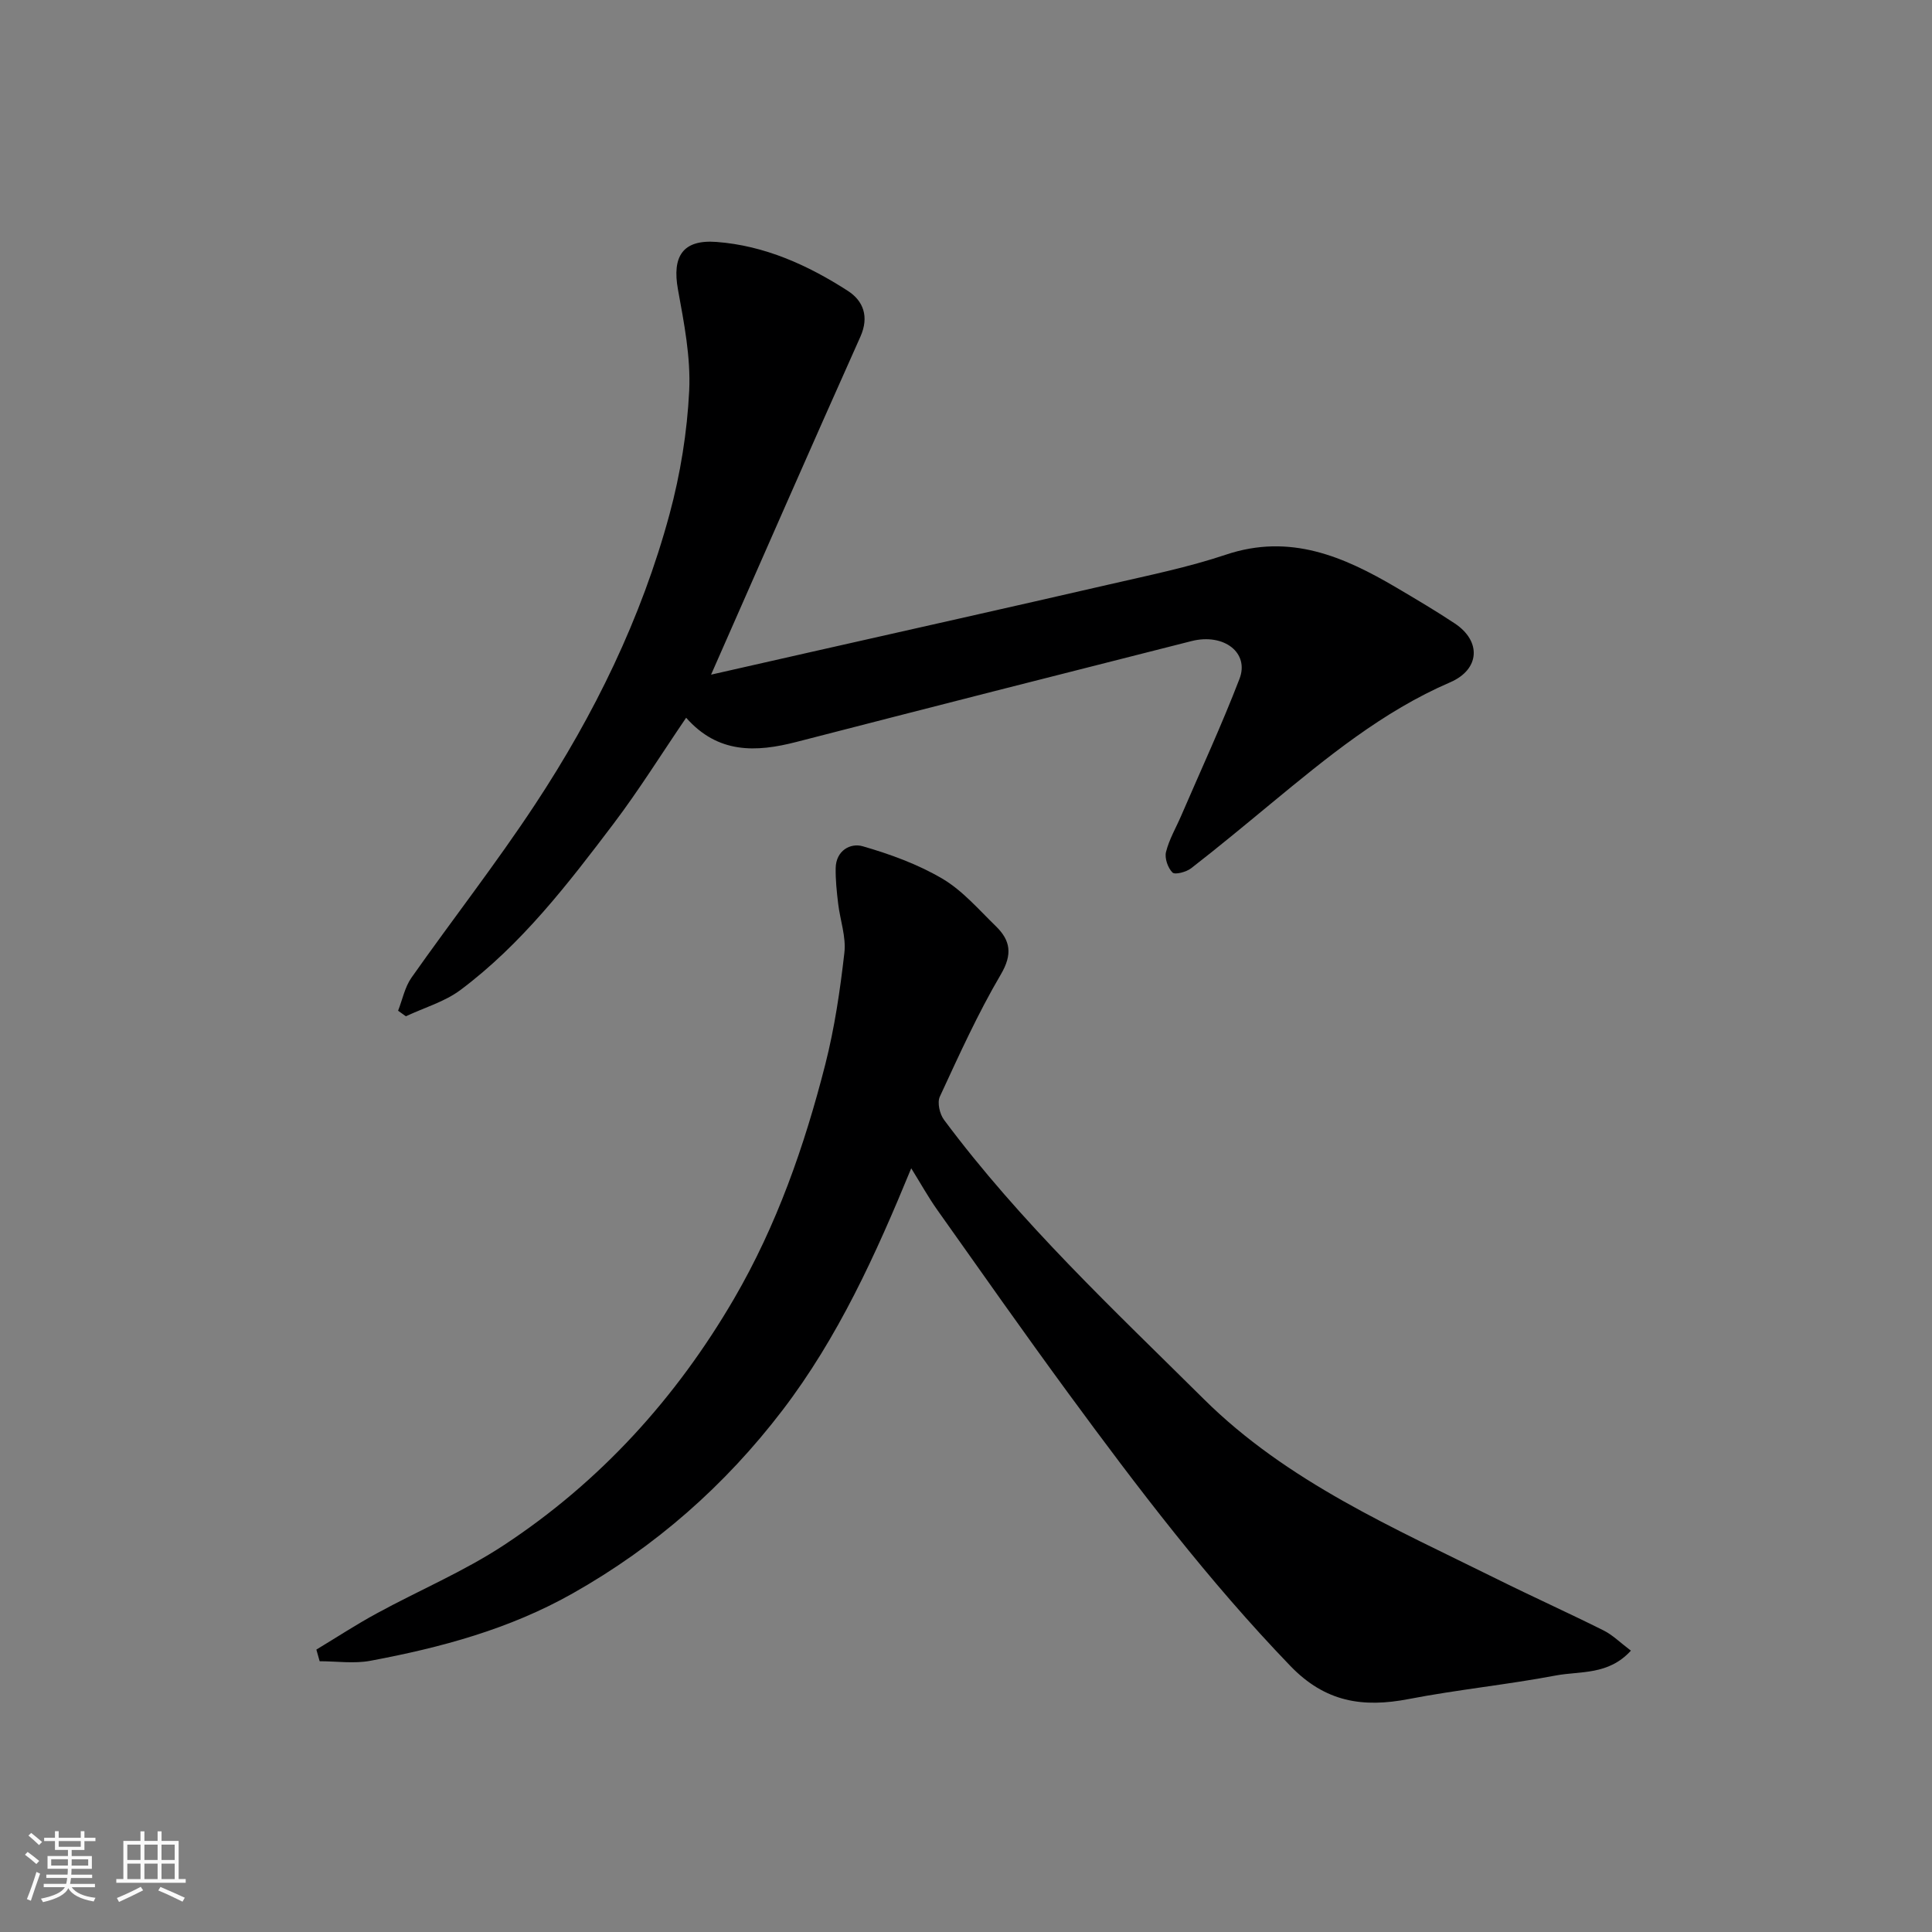 <svg enable-background="new 0 0 400 400" viewBox="0 0 400 400" xmlns="http://www.w3.org/2000/svg"><rect x="0" y="0" width="400" height="400" fill="#808080" stroke="none"/><path d="m5.17 384 .55-.58c.85.61 1.65 1.24 2.4 1.87l-.59.64c-.83-.73-1.62-1.38-2.36-1.93m1.22 9.53-.82-.34c.71-1.76 1.37-3.64 1.98-5.63.24.13.5.25.76.36-.6 1.67-1.24 3.54-1.92 5.61m-.5-13.5.57-.54c.56.44 1.31 1.06 2.26 1.87l-.64.64c-.68-.66-1.41-1.32-2.19-1.97m3.25.46h2.24v-1.36h.77v1.36h4.57v-1.36h.76v1.36h2.28v.69h-2.28v1.84h-2.64v1.26h4.18v2.64h-4.21c0 .45-.02.86-.05 1.21h4.32v.69h-4.38c-.04.34-.1.75-.19 1.22h5.15v.69h-4.82c.87 1.19 2.51 1.92 4.93 2.19-.17.31-.3.57-.37.76-2.77-.49-4.52-1.41-5.26-2.76-.56 1.26-2.3 2.23-5.24 2.9-.12-.24-.26-.48-.43-.72 2.73-.55 4.38-1.34 4.96-2.38h-4.38v-.69h4.65c.1-.38.17-.79.21-1.22h-4.32v-.69h4.4c.03-.34.05-.75.05-1.21h-4.2v-2.64h4.23v-1.26h-2.69v-1.84h-2.24zm1.46 4.46v1.29h3.45c.01-.4.02-.57.01-.53v-.32-.45h-3.46zm1.55-2.59h4.57v-1.19h-4.57zm6.11 2.59h-3.42v.77c-.01.19-.01.37-.02.53h3.44z" fill="#fafafa"/><path d="m32.63 379.16h.82v1.98h3.54v7.89h1.46v.78h-14.37v-.78h1.46v-7.89h3.54v-1.98h.82v1.98h2.73zm-3.49 11.48.5.73c-1.61.82-3.28 1.63-5 2.41-.13-.27-.28-.55-.44-.82 1.75-.72 3.4-1.49 4.94-2.32m-2.78-5.55h2.73v-3.18h-2.73zm0 3.95h2.73v-3.2h-2.73zm3.54-3.95h2.73v-3.18h-2.73zm0 3.95h2.73v-3.2h-2.73zm7.89 4.68c-1.84-.92-3.51-1.7-5.02-2.32l.45-.73c1.89.8 3.57 1.55 5.04 2.23zm-1.62-11.81h-2.73v3.18h2.73zm-2.73 7.13h2.73v-3.2h-2.73z" fill="#fafafa"/><g fill="#000001"><path d="m337.66 341.75c-4.67 5.13-10.48 4.19-15.53 5.14-10.11 1.91-20.38 2.93-30.48 4.88-9.48 1.83-17.27.65-24.5-6.86-16.94-17.58-31.63-36.91-46.01-56.51-9.17-12.5-18.08-25.19-27.05-37.85-1.87-2.63-3.44-5.47-5.43-8.67-7.37 17.94-15.16 35.06-26.69 50.14-11.89 15.55-26.26 28.19-43.39 37.87-13.13 7.42-27.32 11.23-41.91 13.96-3.38.63-6.99.09-10.49.09-.23-.8-.45-1.61-.68-2.41 4.17-2.51 8.25-5.19 12.53-7.51 8.75-4.77 18.05-8.68 26.33-14.14 19.91-13.11 35.62-30.41 47.62-51 8.83-15.16 14.58-31.61 18.89-48.52 1.92-7.55 3.07-15.35 3.95-23.11.38-3.3-.89-6.77-1.29-10.17-.29-2.45-.56-4.93-.51-7.39.08-3.57 3.03-5.22 5.6-4.48 5.68 1.64 11.41 3.72 16.48 6.71 4.18 2.46 7.53 6.39 11.08 9.84 3.03 2.95 3.49 5.8 1.03 9.99-4.77 8.11-8.67 16.75-12.63 25.3-.57 1.23-.03 3.6.87 4.8 15.8 21.23 35.07 39.25 53.76 57.79 17.31 17.18 39.42 26.72 60.81 37.33 7.29 3.62 14.71 6.96 21.99 10.6 1.88.94 3.42 2.5 5.65 4.18z"/><path d="m82.42 209.26c.9-2.29 1.39-4.87 2.76-6.83 8.46-12.02 17.53-23.63 25.61-35.89 12.26-18.59 22-38.52 27.83-60.08 2.24-8.3 3.65-16.99 4.07-25.57.33-6.93-1.06-14.02-2.32-20.92-1.26-6.89.98-10.41 7.97-9.88 9.97.75 18.93 4.8 27.21 10.14 3.17 2.05 4.45 5.31 2.58 9.49-10.32 23.06-20.44 46.2-30.91 69.96 6.95-1.58 13.78-3.13 20.61-4.67 20.64-4.67 41.3-9.28 61.92-14.03 8.08-1.86 16.26-3.53 24.09-6.15 13.23-4.43 24.34.38 35.28 6.83 4.07 2.4 8.15 4.81 12.08 7.42 5.57 3.7 5.17 9.54-.95 12.18-14.01 6.04-25.59 15.62-37.19 25.18-5.44 4.49-10.87 9-16.44 13.32-1 .78-3.35 1.4-3.87.89-.96-.96-1.66-2.97-1.34-4.26.65-2.61 2.08-5.03 3.16-7.54 4.06-9.42 8.38-18.75 12.06-28.32 2.07-5.4-3.25-9.49-9.94-7.8-27.28 6.9-54.55 13.85-81.8 20.88-8.36 2.16-16.23 2.47-22.83-5.01-5.14 7.54-9.77 14.99-15.04 21.95-9.44 12.47-19.02 24.94-31.68 34.41-3.29 2.46-7.51 3.66-11.31 5.45-.53-.39-1.07-.77-1.61-1.15z"/></g></svg>